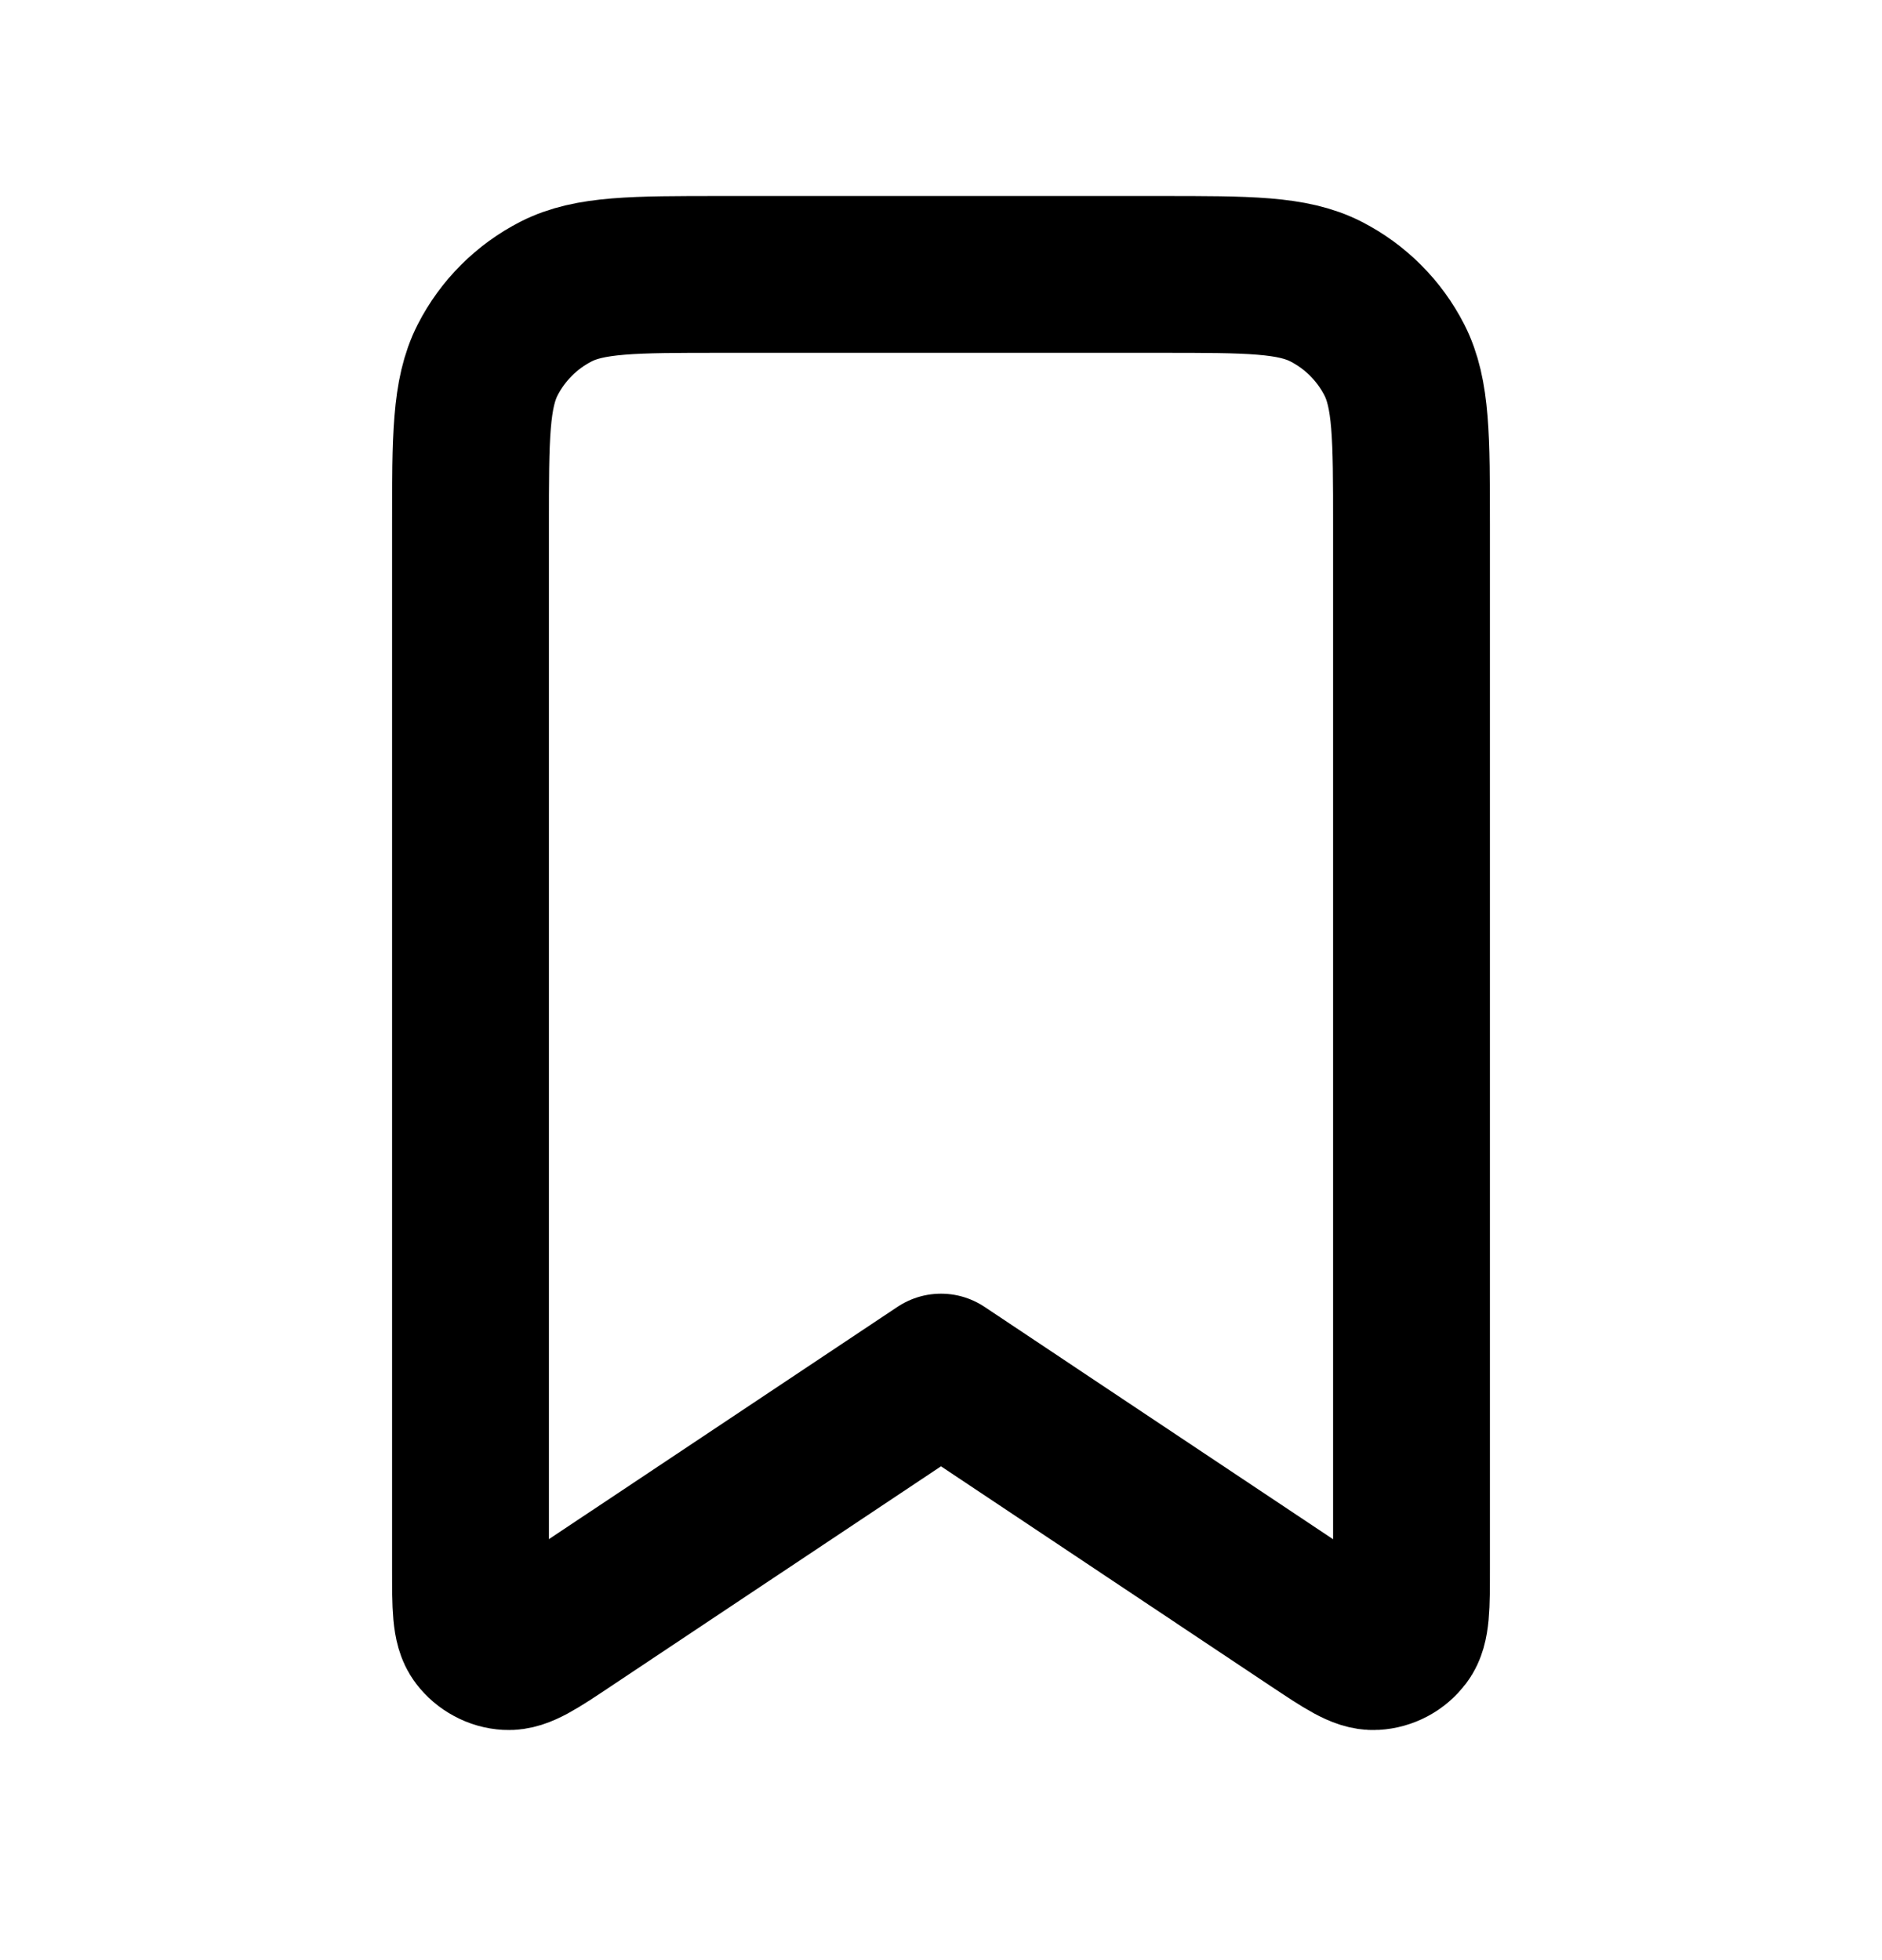 <svg width="24" height="25" viewBox="0 0 24 25" fill="none" xmlns="http://www.w3.org/2000/svg">
<path d="M6 6.7C6 5.58 6 5.02 6.218 4.592C6.41 4.216 6.716 3.91 7.092 3.718C7.52 3.5 8.08 3.5 9.2 3.5H14.8C15.92 3.5 16.48 3.5 16.908 3.718C17.284 3.91 17.59 4.216 17.782 4.592C18 5.02 18 5.58 18 6.7V20.005C18 20.491 18 20.734 17.899 20.867C17.855 20.925 17.8 20.973 17.736 21.007C17.672 21.041 17.601 21.061 17.529 21.065C17.362 21.075 17.16 20.94 16.756 20.671L12 17.5L7.244 20.67C6.84 20.94 6.638 21.075 6.47 21.065C6.398 21.061 6.327 21.041 6.264 21.006C6.2 20.972 6.145 20.925 6.101 20.867C6 20.734 6 20.491 6 20.005V6.7Z" stroke="black" stroke-width="2" stroke-linecap="round" stroke-linejoin="round"/>
</svg>
